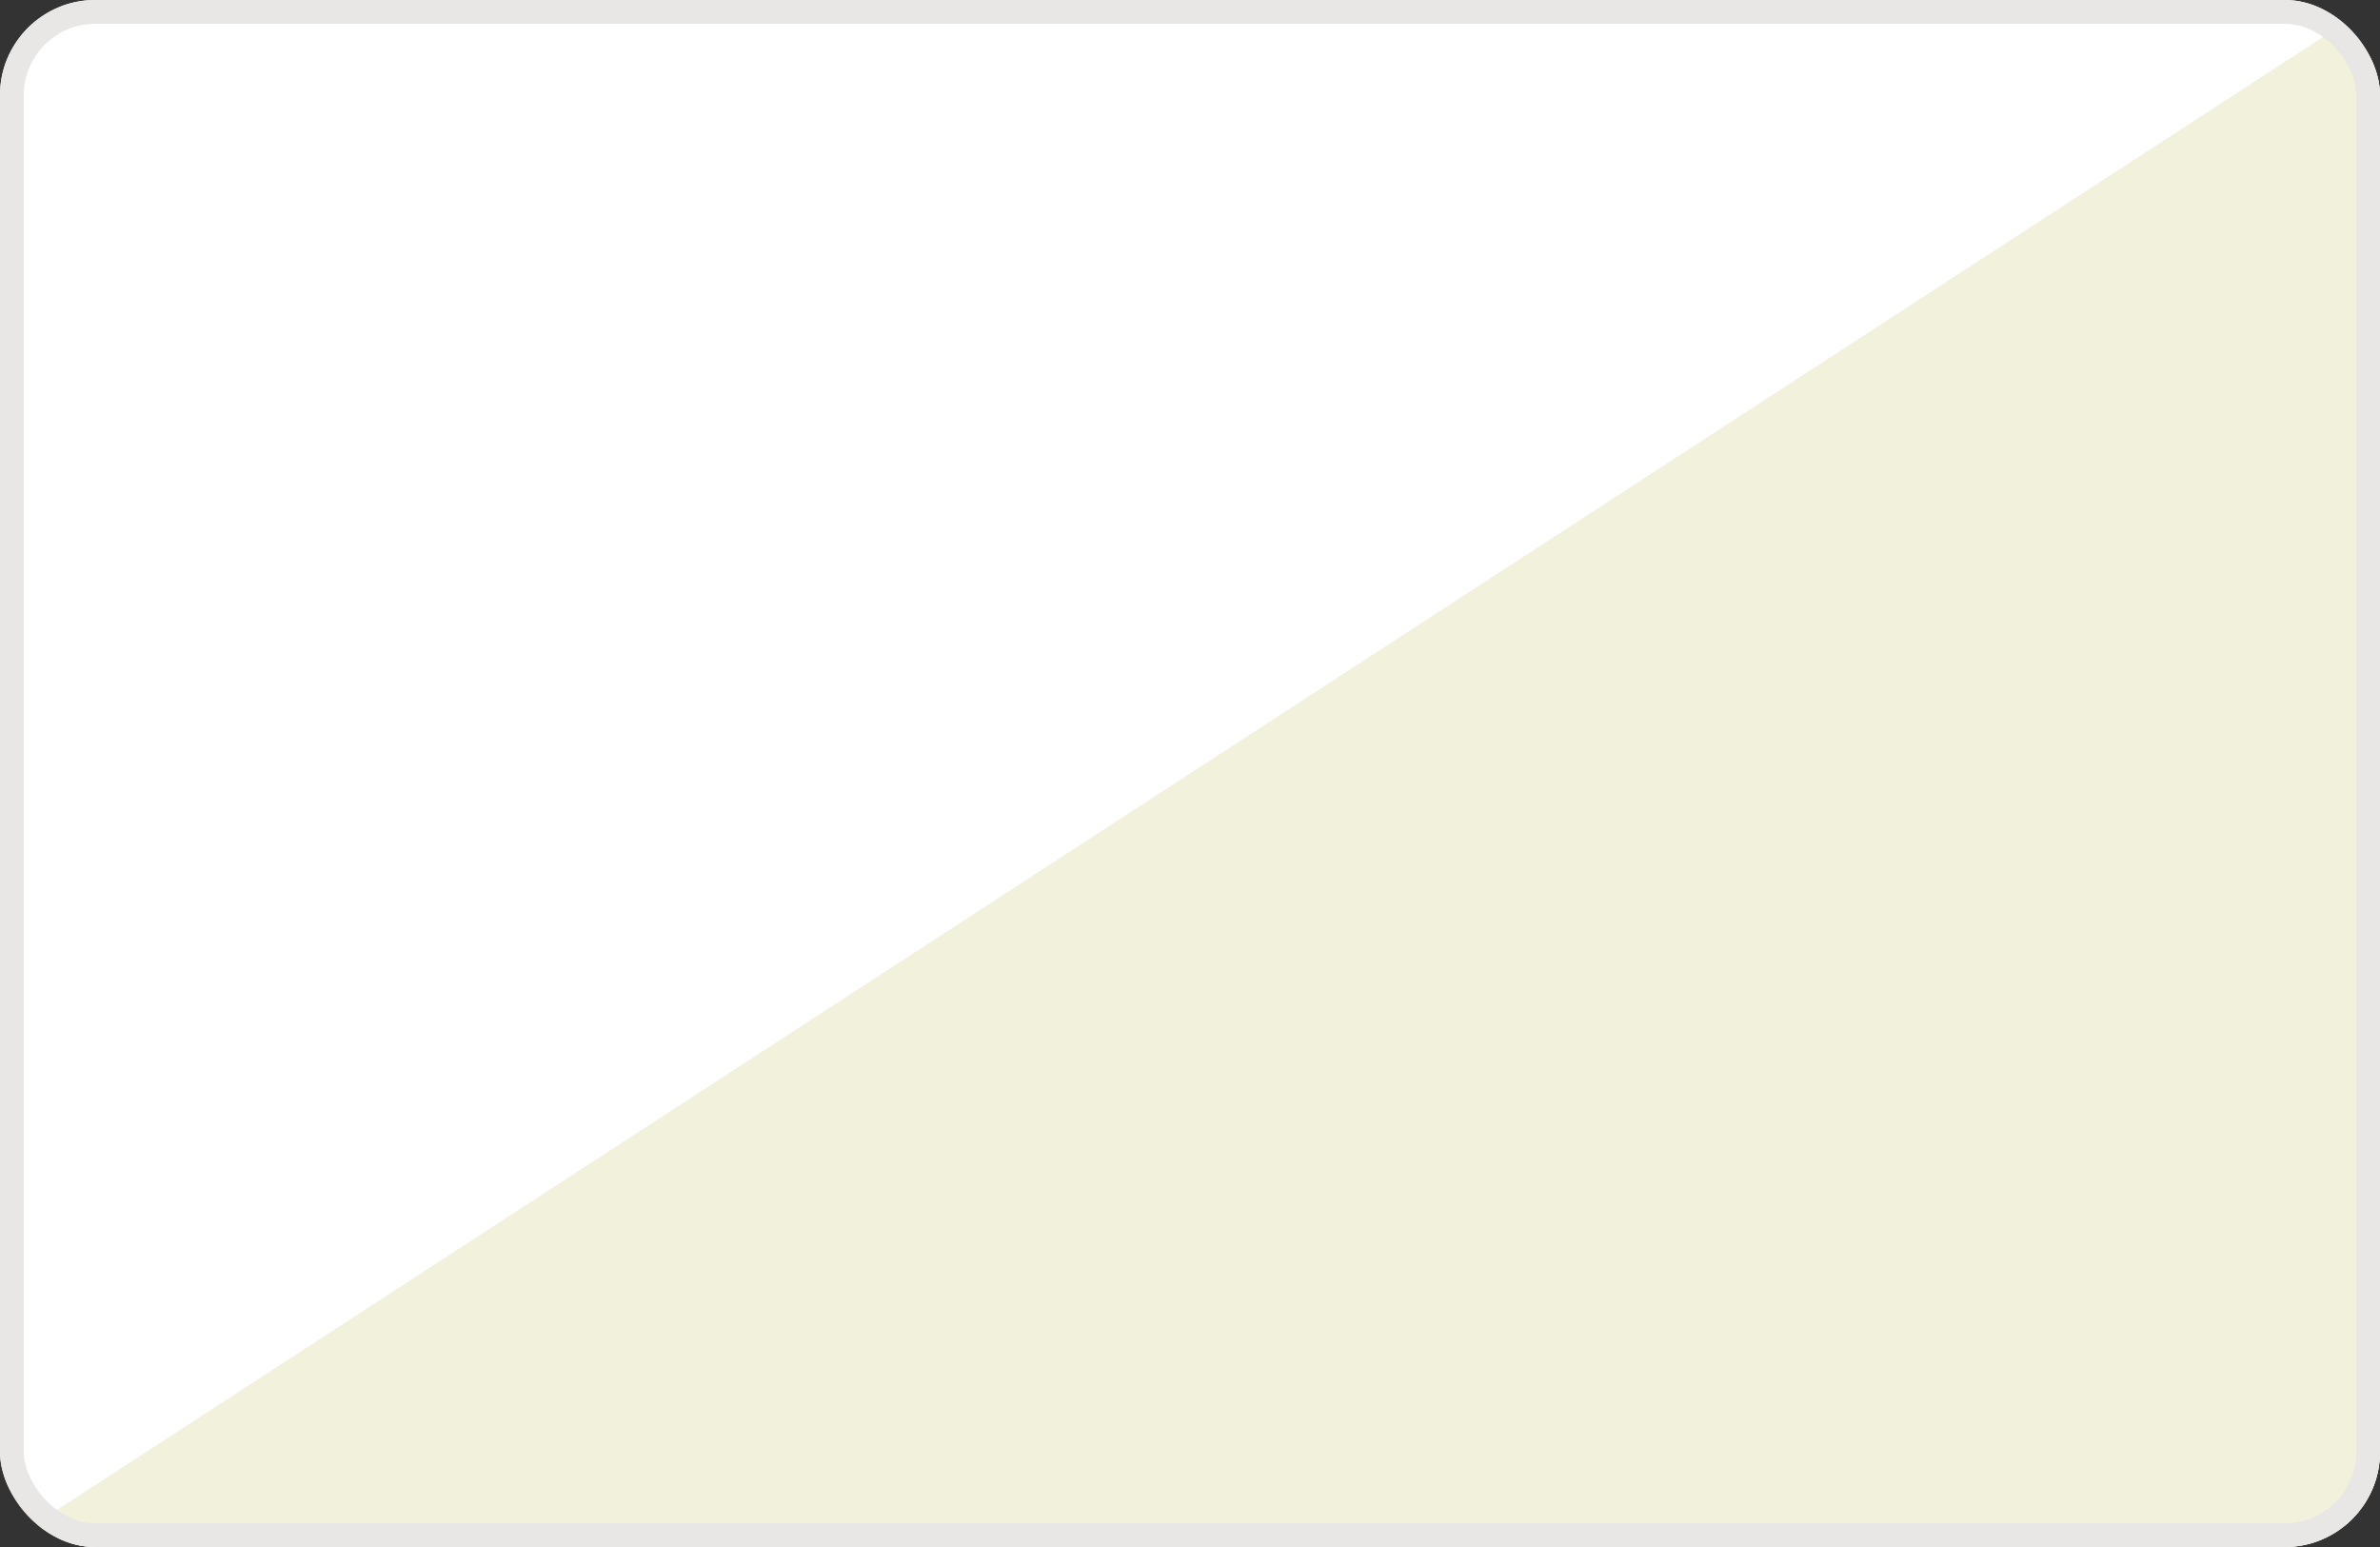 <svg width="100" height="65" fill="none" xmlns="http://www.w3.org/2000/svg"><rect width="100%" height="100%" fill="#333333" stroke="none"/><g clip-path="url(#clip0_1202_6319)"><rect width="100" height="65" rx="4" fill="#fff"/><path d="M0 65L100 0v65H0z" fill="#F2F1DB"/></g><rect x=".5" y=".5" width="99" height="64" rx="3.5" stroke="#E9E7E6"/><defs><clipPath id="clip0_1202_6319"><rect width="100" height="65" rx="4" fill="#fff"/></clipPath></defs></svg>